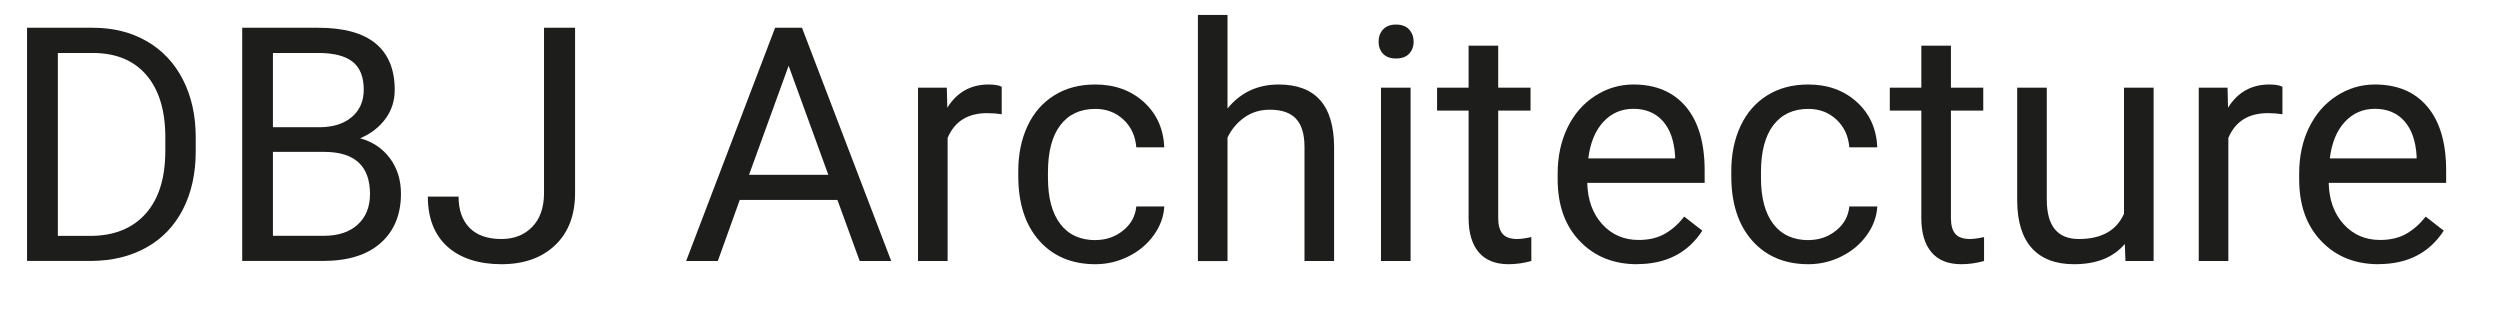 <svg xmlns="http://www.w3.org/2000/svg" id="Capa_1" data-name="Capa 1" viewBox="0 0 312.44 39.81"><defs><style>      .cls-1 {        fill: #1d1d1b;      }    </style></defs><path class="cls-1" d="M3.38,32.62V3.47H11.61c2.54,0,4.78,.56,6.73,1.68,1.95,1.12,3.45,2.72,4.51,4.78,1.06,2.07,1.6,4.44,1.61,7.13v1.86c0,2.75-.53,5.16-1.59,7.23-1.06,2.07-2.58,3.66-4.54,4.76-1.97,1.11-4.26,1.68-6.88,1.7H3.38ZM7.23,6.62V29.48h4.04c2.96,0,5.27-.92,6.92-2.76,1.65-1.84,2.47-4.47,2.47-7.88v-1.7c0-3.31-.78-5.89-2.33-7.72-1.56-1.84-3.76-2.77-6.62-2.8H7.23Z"></path><path class="cls-1" d="M30.27,32.62V3.47h9.53c3.16,0,5.54,.65,7.14,1.96,1.59,1.31,2.39,3.24,2.39,5.81,0,1.36-.39,2.57-1.16,3.61-.77,1.05-1.83,1.86-3.16,2.43,1.58,.44,2.82,1.28,3.73,2.51,.91,1.23,1.37,2.71,1.37,4.41,0,2.62-.85,4.67-2.54,6.17-1.69,1.5-4.09,2.24-7.19,2.24h-10.11Zm3.84-16.72h5.81c1.68,0,3.03-.42,4.03-1.26s1.51-1.99,1.51-3.43c0-1.6-.47-2.77-1.4-3.5-.93-.73-2.36-1.09-4.26-1.09h-5.69V15.9Zm0,3.08v10.49h6.35c1.79,0,3.2-.46,4.23-1.39,1.03-.93,1.55-2.21,1.55-3.83,0-3.51-1.91-5.27-5.73-5.27h-6.41Z"></path><path class="cls-1" d="M68.01,3.47h3.86V24.11c0,2.79-.84,4.97-2.51,6.55-1.67,1.58-3.91,2.36-6.7,2.36s-5.15-.74-6.77-2.22c-1.62-1.48-2.42-3.56-2.42-6.23h3.84c0,1.67,.46,2.97,1.37,3.9,.91,.93,2.24,1.4,3.97,1.4,1.59,0,2.87-.5,3.85-1.5,.98-1,1.48-2.4,1.49-4.2V3.47Z"></path><path class="cls-1" d="M104.66,24.99h-12.21l-2.74,7.63h-3.96L96.87,3.47h3.36l11.15,29.15h-3.94l-2.78-7.63Zm-11.05-3.14h9.91l-4.96-13.63-4.95,13.63Z"></path><path class="cls-1" d="M125.2,14.28c-.56-.09-1.17-.14-1.82-.14-2.43,0-4.08,1.03-4.95,3.1v15.38h-3.7V10.96h3.6l.06,2.5c1.21-1.94,2.94-2.9,5.16-2.9,.72,0,1.27,.09,1.64,.28v3.44Z"></path><path class="cls-1" d="M136.91,30c1.32,0,2.48-.4,3.46-1.2,.99-.8,1.53-1.8,1.64-3h3.5c-.07,1.24-.49,2.42-1.28,3.54-.79,1.12-1.84,2.02-3.15,2.68s-2.71,1-4.17,1c-2.95,0-5.29-.98-7.04-2.95-1.74-1.97-2.61-4.66-2.61-8.08v-.62c0-2.11,.39-3.98,1.16-5.63,.77-1.64,1.88-2.92,3.33-3.82,1.45-.91,3.16-1.36,5.13-1.36,2.43,0,4.45,.73,6.06,2.18,1.61,1.46,2.46,3.34,2.57,5.67h-3.5c-.11-1.4-.64-2.55-1.59-3.45-.96-.9-2.13-1.35-3.53-1.35-1.88,0-3.34,.68-4.37,2.03s-1.55,3.31-1.55,5.88v.7c0,2.5,.51,4.42,1.54,5.77,1.03,1.35,2.5,2.02,4.4,2.02Z"></path><path class="cls-1" d="M153.39,13.58c1.64-2.02,3.78-3.02,6.41-3.02,4.58,0,6.89,2.58,6.93,7.75v14.31h-3.7v-14.33c-.01-1.56-.37-2.72-1.07-3.46-.7-.75-1.79-1.12-3.27-1.12-1.2,0-2.25,.32-3.16,.96-.91,.64-1.62,1.48-2.12,2.52v15.44h-3.7V1.87h3.7V13.58Z"></path><path class="cls-1" d="M172.29,5.21c0-.6,.18-1.11,.55-1.52,.37-.41,.91-.62,1.63-.62s1.27,.21,1.64,.62c.37,.41,.56,.92,.56,1.52s-.19,1.1-.56,1.5c-.37,.4-.92,.6-1.64,.6s-1.26-.2-1.63-.6-.55-.9-.55-1.5Zm4,27.41h-3.7V10.96h3.7v21.66Z"></path><path class="cls-1" d="M187.24,5.71v5.25h4.04v2.86h-4.04v13.45c0,.87,.18,1.52,.54,1.95s.97,.65,1.84,.65c.43,0,1.01-.08,1.76-.24v2.99c-.97,.27-1.92,.4-2.84,.4-1.66,0-2.9-.5-3.74-1.5-.84-1-1.26-2.42-1.26-4.26V13.82h-3.94v-2.86h3.94V5.71h3.7Z"></path><path class="cls-1" d="M204.6,33.02c-2.94,0-5.32-.96-7.17-2.89s-2.76-4.51-2.76-7.74v-.68c0-2.15,.41-4.07,1.23-5.76,.82-1.69,1.97-3.01,3.44-3.96s3.07-1.43,4.79-1.43c2.82,0,5,.93,6.57,2.78,1.56,1.86,2.34,4.51,2.34,7.97v1.54h-14.67c.05,2.14,.68,3.86,1.87,5.17,1.19,1.31,2.71,1.97,4.55,1.97,1.31,0,2.42-.27,3.32-.8,.91-.53,1.7-1.24,2.38-2.12l2.26,1.76c-1.81,2.79-4.54,4.18-8.17,4.18Zm-.46-19.42c-1.5,0-2.75,.54-3.76,1.63-1.01,1.09-1.64,2.61-1.88,4.57h10.85v-.28c-.11-1.88-.61-3.34-1.52-4.37-.91-1.03-2.14-1.55-3.68-1.55Z"></path><path class="cls-1" d="M226.02,30c1.32,0,2.48-.4,3.46-1.2,.99-.8,1.53-1.8,1.64-3h3.5c-.07,1.24-.49,2.42-1.28,3.54-.79,1.12-1.84,2.02-3.15,2.68s-2.71,1-4.17,1c-2.95,0-5.29-.98-7.04-2.95-1.74-1.97-2.61-4.66-2.61-8.08v-.62c0-2.11,.39-3.98,1.16-5.63,.77-1.64,1.88-2.92,3.33-3.82,1.45-.91,3.16-1.36,5.13-1.36,2.43,0,4.45,.73,6.06,2.18,1.61,1.46,2.46,3.34,2.57,5.67h-3.5c-.11-1.4-.64-2.55-1.59-3.45-.96-.9-2.13-1.35-3.53-1.35-1.88,0-3.34,.68-4.37,2.03s-1.55,3.31-1.55,5.88v.7c0,2.5,.51,4.42,1.54,5.77,1.03,1.35,2.5,2.02,4.4,2.02Z"></path><path class="cls-1" d="M243.82,5.71v5.25h4.04v2.86h-4.04v13.45c0,.87,.18,1.52,.54,1.95s.97,.65,1.84,.65c.43,0,1.01-.08,1.76-.24v2.99c-.97,.27-1.92,.4-2.84,.4-1.66,0-2.9-.5-3.74-1.5-.84-1-1.26-2.42-1.26-4.26V13.82h-3.94v-2.86h3.94V5.71h3.7Z"></path><path class="cls-1" d="M265.56,30.48c-1.44,1.7-3.56,2.54-6.35,2.54-2.31,0-4.07-.67-5.28-2.01-1.21-1.34-1.82-3.33-1.83-5.96V10.96h3.7v13.99c0,3.28,1.33,4.92,4,4.92,2.83,0,4.71-1.05,5.65-3.16V10.96h3.7v21.66h-3.52l-.08-2.14Z"></path><path class="cls-1" d="M285.26,14.28c-.56-.09-1.17-.14-1.82-.14-2.43,0-4.08,1.03-4.95,3.1v15.38h-3.7V10.96h3.6l.06,2.5c1.21-1.94,2.94-2.9,5.16-2.9,.72,0,1.27,.09,1.64,.28v3.44Z"></path><path class="cls-1" d="M297.27,33.02c-2.94,0-5.32-.96-7.17-2.89s-2.76-4.51-2.76-7.74v-.68c0-2.15,.41-4.07,1.23-5.76,.82-1.69,1.97-3.01,3.44-3.96s3.07-1.43,4.79-1.43c2.82,0,5.01,.93,6.57,2.78,1.56,1.86,2.34,4.51,2.34,7.97v1.54h-14.68c.05,2.14,.68,3.86,1.87,5.17,1.19,1.31,2.71,1.97,4.55,1.97,1.31,0,2.42-.27,3.32-.8,.91-.53,1.7-1.24,2.38-2.12l2.26,1.76c-1.81,2.79-4.54,4.18-8.17,4.18Zm-.46-19.42c-1.5,0-2.75,.54-3.76,1.63-1.01,1.09-1.64,2.61-1.88,4.57h10.85v-.28c-.11-1.88-.61-3.34-1.52-4.37-.91-1.03-2.14-1.55-3.68-1.55Z"></path></svg>